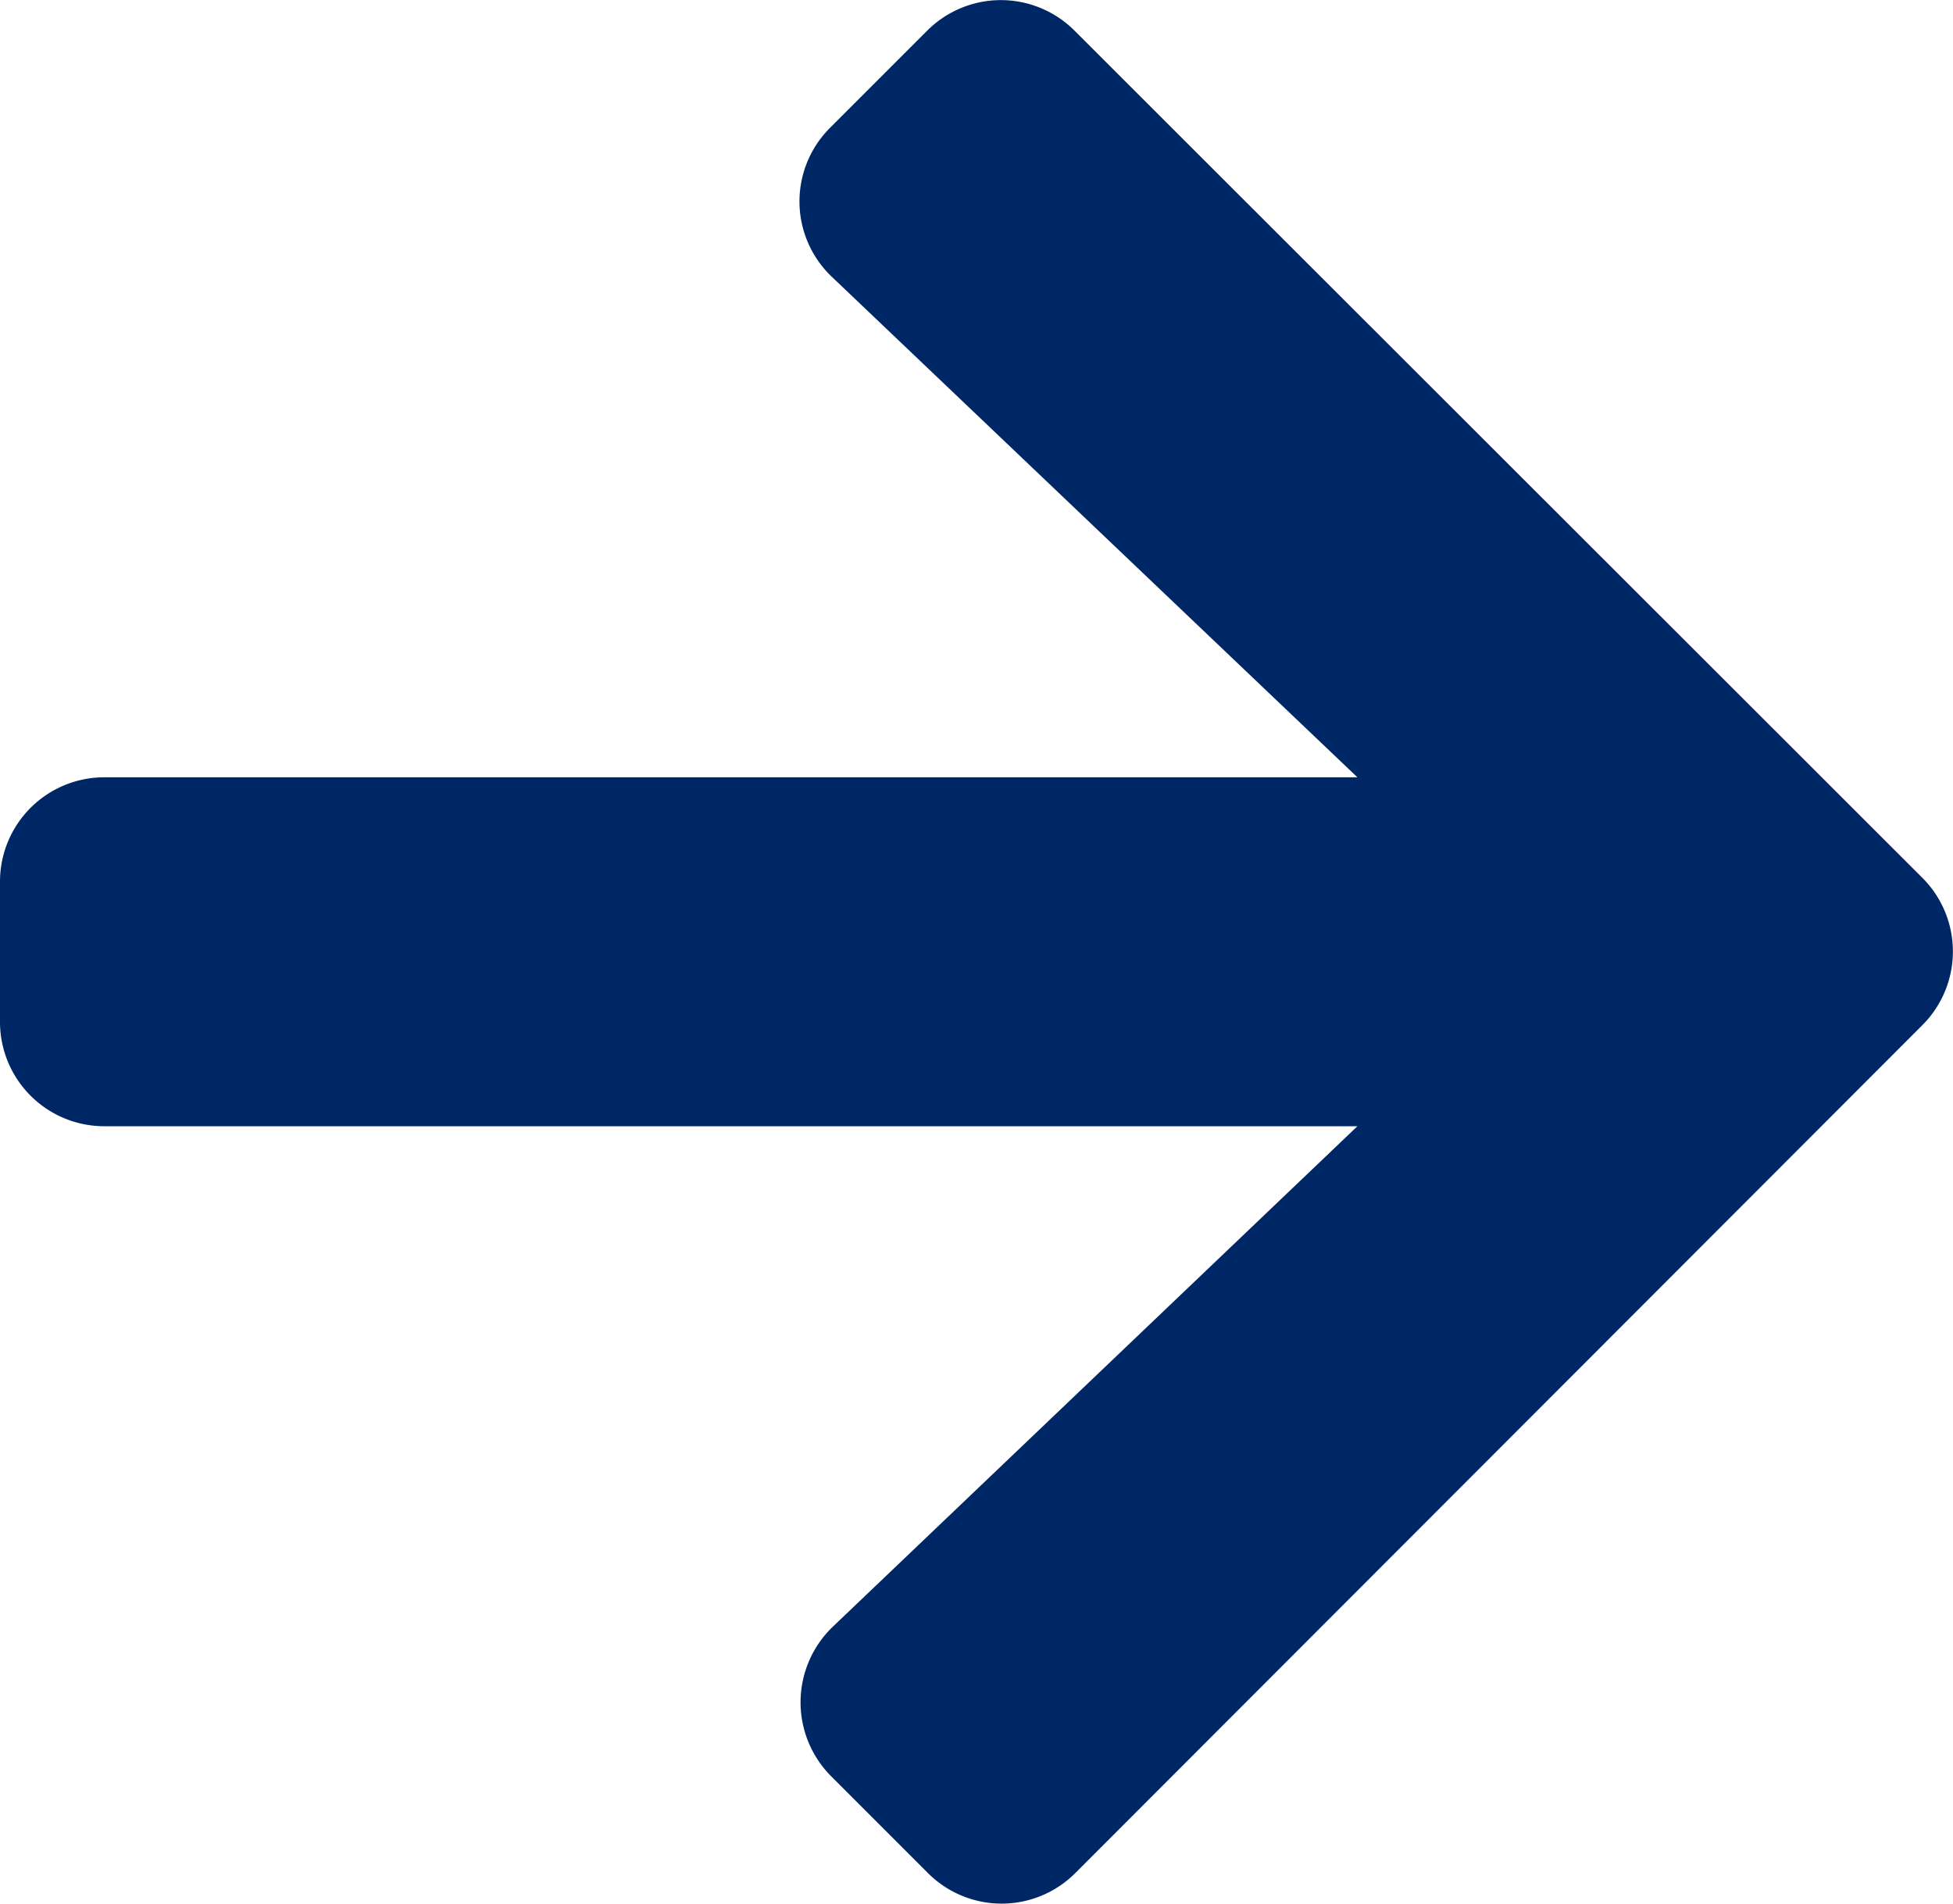 <?xml version="1.0" encoding="UTF-8"?> <svg xmlns="http://www.w3.org/2000/svg" width="10.26" height="10" viewBox="0 0 10.26 10"><path id="Icon_awesome-arrow-down" data-name="Icon awesome-arrow-down" d="M9.727,6.612l.508.508a.547.547,0,0,1,0,.776L5.787,12.348a.547.547,0,0,1-.776,0L.559,7.9a.547.547,0,0,1,0-.776l.508-.508a.55.55,0,0,1,.785.009L4.481,9.381V2.8a.548.548,0,0,1,.55-.55h.733a.548.548,0,0,1,.55.55V9.381L8.942,6.621A.546.546,0,0,1,9.727,6.612Z" transform="translate(-2.25 10.397) rotate(-90)" fill="#002765"></path></svg> 
